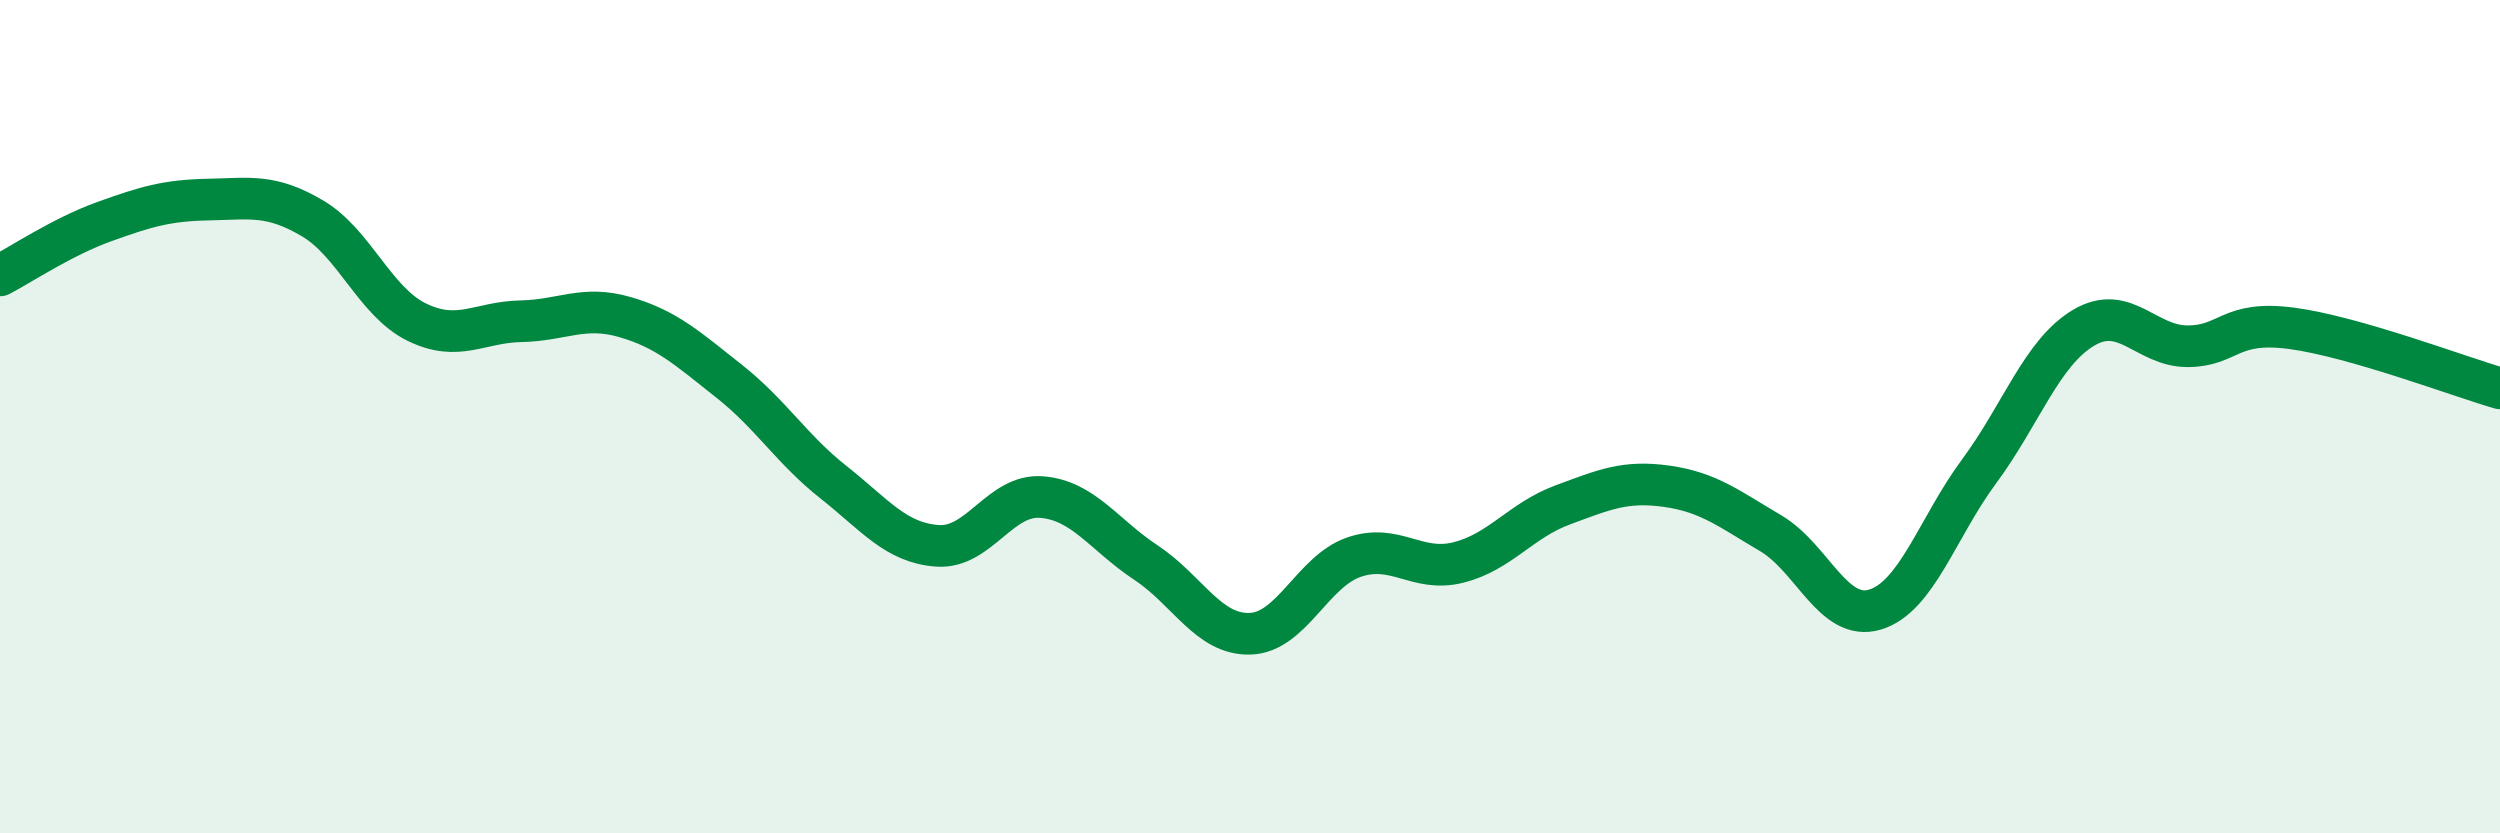 
    <svg width="60" height="20" viewBox="0 0 60 20" xmlns="http://www.w3.org/2000/svg">
      <path
        d="M 0,6.61 C 0.5,6.35 1.5,5.68 2.5,5.32 C 3.5,4.96 4,4.81 5,4.79 C 6,4.77 6.5,4.65 7.5,5.24 C 8.5,5.83 9,7.24 10,7.73 C 11,8.22 11.5,7.73 12.5,7.71 C 13.5,7.69 14,7.32 15,7.61 C 16,7.9 16.5,8.36 17.5,9.15 C 18.5,9.94 19,10.78 20,11.57 C 21,12.36 21.5,13.03 22.5,13.1 C 23.5,13.17 24,11.85 25,11.93 C 26,12.01 26.5,12.84 27.5,13.5 C 28.5,14.16 29,15.24 30,15.21 C 31,15.18 31.5,13.71 32.5,13.37 C 33.5,13.03 34,13.75 35,13.5 C 36,13.25 36.5,12.49 37.5,12.12 C 38.5,11.75 39,11.53 40,11.67 C 41,11.81 41.5,12.21 42.5,12.8 C 43.5,13.39 44,14.93 45,14.63 C 46,14.33 46.5,12.66 47.5,11.31 C 48.5,9.96 49,8.47 50,7.87 C 51,7.27 51.5,8.31 52.5,8.31 C 53.5,8.31 53.5,7.68 55,7.88 C 56.5,8.08 59,9.03 60,9.32L60 20L0 20Z"
        fill="#008740"
        opacity="0.1"
        stroke-linecap="round"
        stroke-linejoin="round"
      />
      <path
        d="M 0,6.61 C 0.5,6.35 1.5,5.68 2.5,5.32 C 3.5,4.96 4,4.81 5,4.79 C 6,4.77 6.5,4.65 7.5,5.24 C 8.5,5.83 9,7.24 10,7.73 C 11,8.22 11.5,7.73 12.5,7.71 C 13.5,7.69 14,7.32 15,7.61 C 16,7.9 16.5,8.36 17.5,9.15 C 18.5,9.94 19,10.78 20,11.57 C 21,12.36 21.5,13.03 22.5,13.1 C 23.5,13.17 24,11.85 25,11.93 C 26,12.01 26.5,12.84 27.5,13.5 C 28.5,14.16 29,15.24 30,15.21 C 31,15.18 31.5,13.71 32.5,13.37 C 33.5,13.03 34,13.75 35,13.5 C 36,13.25 36.5,12.49 37.5,12.12 C 38.5,11.75 39,11.53 40,11.67 C 41,11.81 41.5,12.21 42.5,12.8 C 43.5,13.39 44,14.93 45,14.63 C 46,14.33 46.5,12.66 47.5,11.31 C 48.5,9.96 49,8.47 50,7.87 C 51,7.27 51.5,8.31 52.5,8.31 C 53.5,8.31 53.5,7.68 55,7.88 C 56.5,8.08 59,9.03 60,9.32"
        stroke="#008740"
        stroke-width="1"
        fill="none"
        stroke-linecap="round"
        stroke-linejoin="round"
      />
    </svg>
  